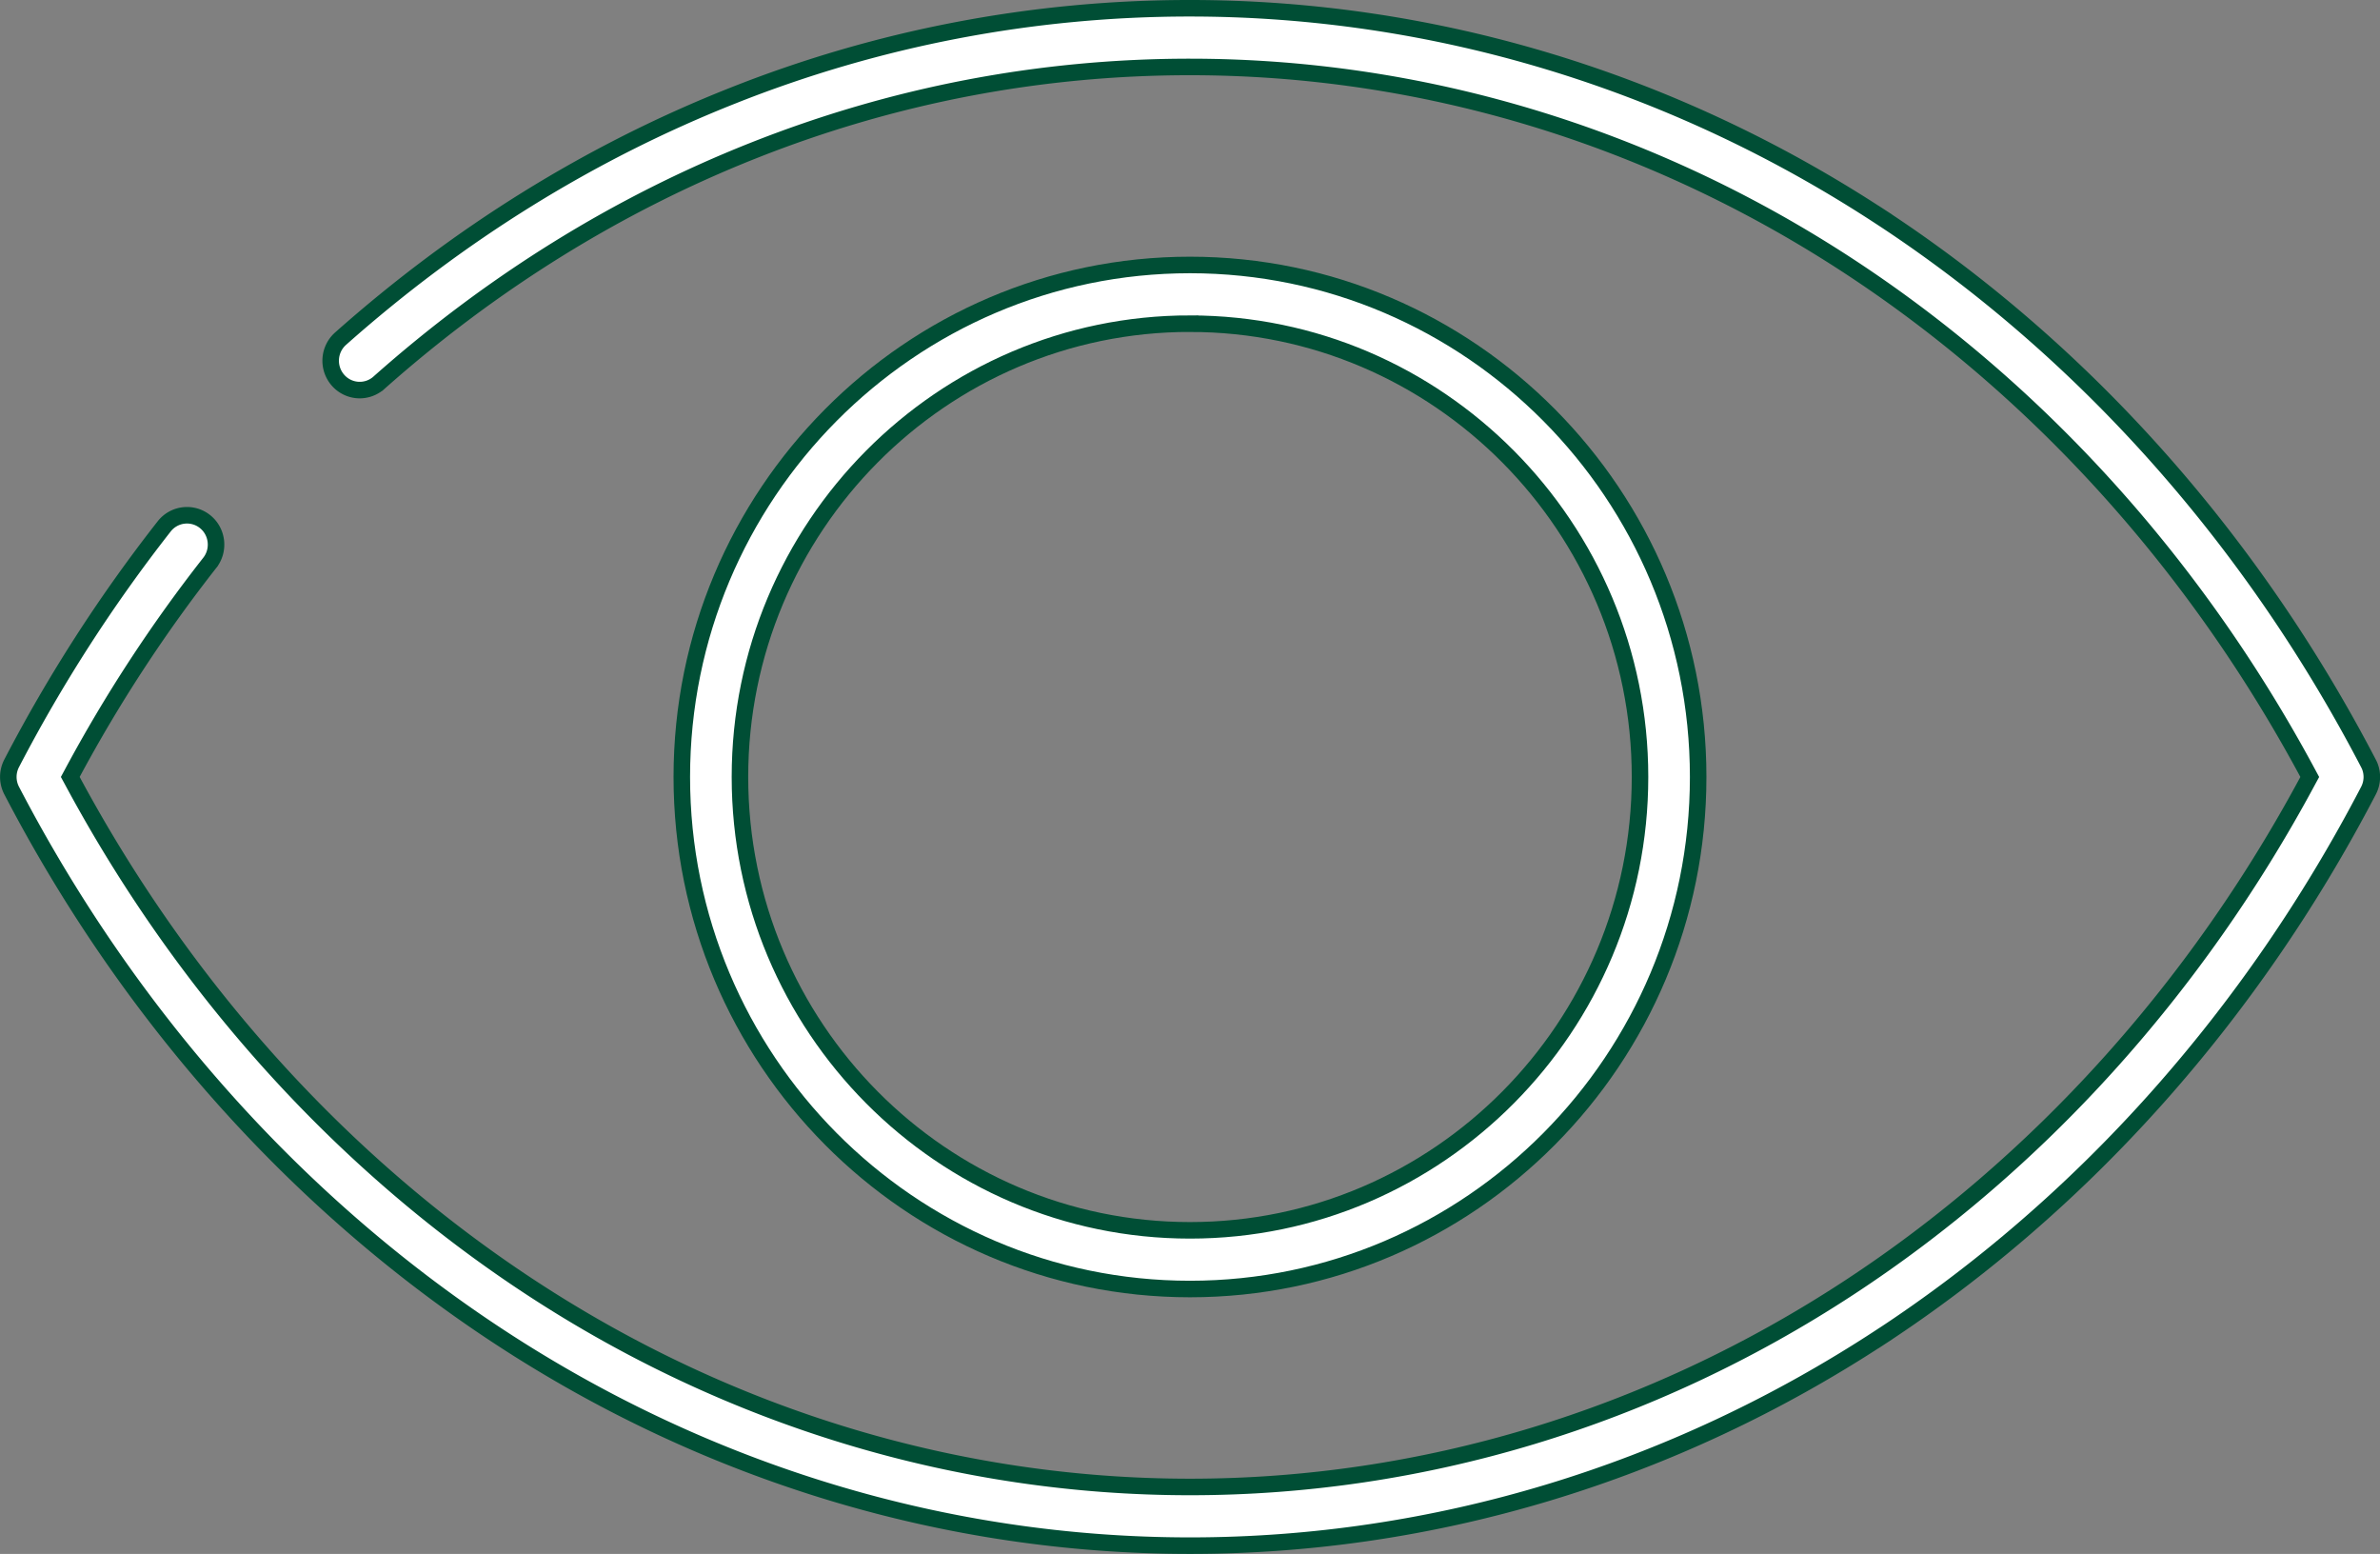 <?xml version="1.0" encoding="UTF-8"?>
<svg xmlns="http://www.w3.org/2000/svg" width="72" height="47" viewBox="0 0 72 47" fill="none">
  <rect x="0" y="0" width="72" height="47" fill="#808080" stroke="none"/>
  <g clip-path="url(#clip0_1813_91)" fill="#fff" stroke="#004E35" stroke-width=".5">
    <path d="M71.65 23.087l.03.06a.894.894 0 01-.028.765h0c-3.548 6.813-8.653 12.527-14.758 16.526l.137.209-.137-.21c-6.305 4.13-13.531 6.312-20.892 6.312-7.36 0-14.585-2.181-20.89-6.311-6.107-4-11.212-9.713-14.759-16.526h0a.894.894 0 010-.826h0a46.048 46.048 0 014.615-7.166.875.875 0 011.234-.145c.38.303.446.863.144 1.248A44.08 44.08 0 002.19 23.38l-.064.119.064.118c3.39 6.305 8.178 11.598 13.876 15.33h0C22.084 42.89 28.977 44.974 36 44.974c7.024 0 13.918-2.085 19.935-6.026 5.697-3.73 10.485-9.024 13.876-15.33l.064-.118-.064-.119c-3.39-6.305-8.178-11.598-13.876-15.33h0C49.917 4.11 43.024 2.025 36 2.025c-4.536 0-8.984.852-13.218 2.532-4.097 1.625-7.905 3.988-11.319 7.02h0a.873.873 0 01-1.24-.08h0a.893.893 0 01.079-1.253h0c3.57-3.17 7.552-5.64 11.837-7.34h0A37.422 37.422 0 0136.001.25c7.36 0 14.586 2.181 20.89 6.311l.137-.21-.136.21c6.105 4 11.21 9.713 14.758 16.526z"></path>
    <path d="M36 8.014c8.475 0 15.373 6.946 15.373 15.486 0 8.542-6.898 15.487-15.373 15.487-8.476 0-15.374-6.945-15.374-15.487 0-8.541 6.898-15.486 15.374-15.486zm0 1.775c-7.51 0-13.615 6.152-13.615 13.711 0 7.56 6.105 13.712 13.615 13.712S49.614 31.06 49.614 23.5c0-7.559-6.104-13.71-13.614-13.71z"></path>
  </g>
  <defs>
    <clipPath id="clip0_1813_91">
      <path fill="#fff" d="M0 0h72v47H0z"></path>
    </clipPath>
  </defs>
</svg>
